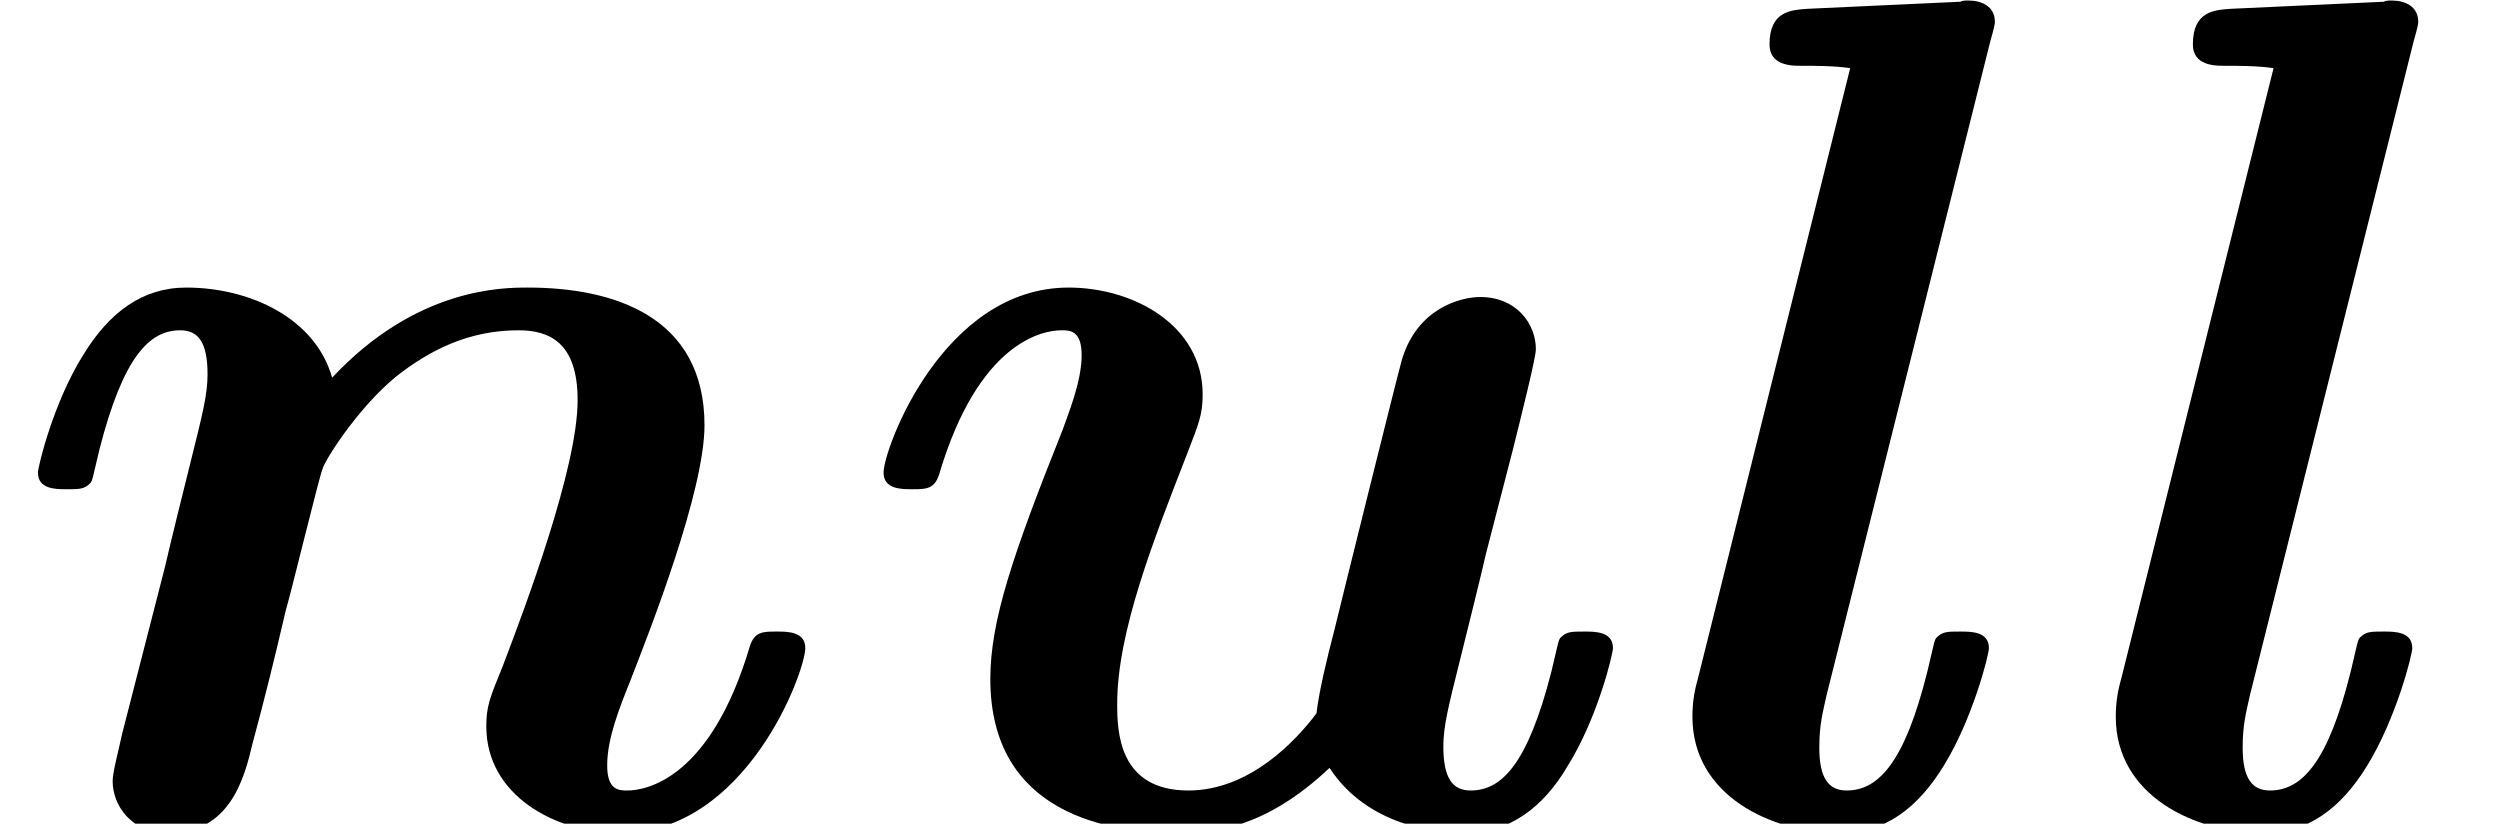 <?xml version='1.0' encoding='UTF-8'?>
<!-- This file was generated by dvisvgm 2.6.3 -->
<svg version='1.1' xmlns='http://www.w3.org/2000/svg' xmlns:xlink='http://www.w3.org/1999/xlink' width='22.995pt' height='7.576pt' viewBox='70.735 61.166 22.995 7.576'>
<defs>
<path id='g0-108' d='M3.098 -7.189C3.142 -7.342 3.142 -7.364 3.142 -7.375C3.142 -7.516 3.022 -7.571 2.902 -7.571C2.858 -7.571 2.847 -7.571 2.825 -7.56L1.418 -7.495C1.265 -7.484 1.069 -7.473 1.069 -7.167C1.069 -6.971 1.276 -6.971 1.353 -6.971C1.473 -6.971 1.669 -6.971 1.811 -6.949L0.415 -1.353C0.382 -1.233 0.36 -1.135 0.36 -0.982C0.36 -0.262 1.08 0.087 1.724 0.087C2.127 0.087 2.433 -0.142 2.673 -0.535C2.935 -0.96 3.087 -1.549 3.087 -1.615C3.087 -1.767 2.924 -1.767 2.825 -1.767C2.705 -1.767 2.662 -1.767 2.607 -1.713C2.585 -1.691 2.585 -1.669 2.52 -1.396C2.313 -0.567 2.073 -0.305 1.778 -0.305C1.615 -0.305 1.527 -0.415 1.527 -0.698C1.527 -0.916 1.56 -1.025 1.593 -1.178L3.098 -7.189Z'/>
<path id='g0-110' d='M3.055 -4.102C2.902 -4.647 2.302 -4.931 1.713 -4.931C1.309 -4.931 1.004 -4.702 0.764 -4.309C0.491 -3.873 0.349 -3.284 0.349 -3.229C0.349 -3.076 0.513 -3.076 0.611 -3.076C0.731 -3.076 0.775 -3.076 0.829 -3.131C0.851 -3.153 0.851 -3.175 0.916 -3.447C1.135 -4.298 1.375 -4.538 1.658 -4.538C1.822 -4.538 1.909 -4.429 1.909 -4.135C1.909 -3.949 1.865 -3.775 1.756 -3.338C1.68 -3.033 1.571 -2.596 1.516 -2.356L1.124 -0.829C1.091 -0.676 1.036 -0.469 1.036 -0.393C1.036 -0.164 1.211 0.087 1.549 0.087C2.116 0.087 2.247 -0.415 2.324 -0.742C2.433 -1.145 2.52 -1.495 2.629 -1.964C2.673 -2.105 2.945 -3.229 2.967 -3.262C2.978 -3.327 3.284 -3.818 3.644 -4.113C3.949 -4.353 4.309 -4.538 4.767 -4.538C5.051 -4.538 5.313 -4.429 5.313 -3.895C5.313 -3.273 4.833 -1.996 4.625 -1.451C4.505 -1.156 4.473 -1.08 4.473 -0.895C4.473 -0.262 5.105 0.087 5.705 0.087C6.862 0.087 7.407 -1.396 7.407 -1.615C7.407 -1.767 7.244 -1.767 7.145 -1.767C7.015 -1.767 6.938 -1.767 6.895 -1.625C6.535 -0.415 5.945 -0.305 5.771 -0.305C5.695 -0.305 5.585 -0.305 5.585 -0.535C5.585 -0.785 5.695 -1.058 5.804 -1.331C5.978 -1.778 6.48 -3.055 6.48 -3.665C6.48 -4.669 5.64 -4.931 4.855 -4.931C4.625 -4.931 3.829 -4.931 3.055 -4.102Z'/>
<path id='g0-117' d='M6.142 -3.458C6.218 -3.764 6.349 -4.287 6.349 -4.364C6.349 -4.593 6.175 -4.844 5.836 -4.844C5.662 -4.844 5.258 -4.745 5.116 -4.265C5.073 -4.113 4.582 -2.138 4.495 -1.778C4.429 -1.527 4.353 -1.211 4.331 -1.015C4.135 -0.753 3.709 -0.305 3.153 -0.305C2.509 -0.305 2.498 -0.851 2.498 -1.102C2.498 -1.767 2.836 -2.618 3.142 -3.404C3.251 -3.687 3.284 -3.764 3.284 -3.949C3.284 -4.582 2.651 -4.931 2.051 -4.931C0.895 -4.931 0.349 -3.447 0.349 -3.229C0.349 -3.076 0.513 -3.076 0.611 -3.076C0.742 -3.076 0.818 -3.076 0.862 -3.218C1.222 -4.429 1.811 -4.538 1.985 -4.538C2.062 -4.538 2.171 -4.538 2.171 -4.309C2.171 -4.058 2.04 -3.753 1.996 -3.622C1.538 -2.476 1.331 -1.865 1.331 -1.331C1.331 -0.087 2.422 0.087 3.065 0.087C3.382 0.087 3.862 0.044 4.451 -0.513C4.8 0.022 5.433 0.087 5.695 0.087C6.098 0.087 6.415 -0.142 6.644 -0.535C6.916 -0.971 7.058 -1.56 7.058 -1.615C7.058 -1.767 6.895 -1.767 6.796 -1.767C6.676 -1.767 6.633 -1.767 6.578 -1.713C6.556 -1.691 6.556 -1.669 6.491 -1.396C6.273 -0.545 6.033 -0.305 5.749 -0.305C5.585 -0.305 5.498 -0.415 5.498 -0.709C5.498 -0.895 5.542 -1.069 5.651 -1.505C5.727 -1.811 5.836 -2.247 5.891 -2.487L6.142 -3.458Z'/>
</defs>
<g id='page1'>
<use x='70.735' y='68.742' xlink:href='#g0-110'/>
<use x='78.513' y='68.742' xlink:href='#g0-117'/>
<use x='85.942' y='68.742' xlink:href='#g0-108'/>
<use x='89.836' y='68.742' xlink:href='#g0-108'/>
</g>
</svg><!--Rendered by QuickLaTeX.com-->